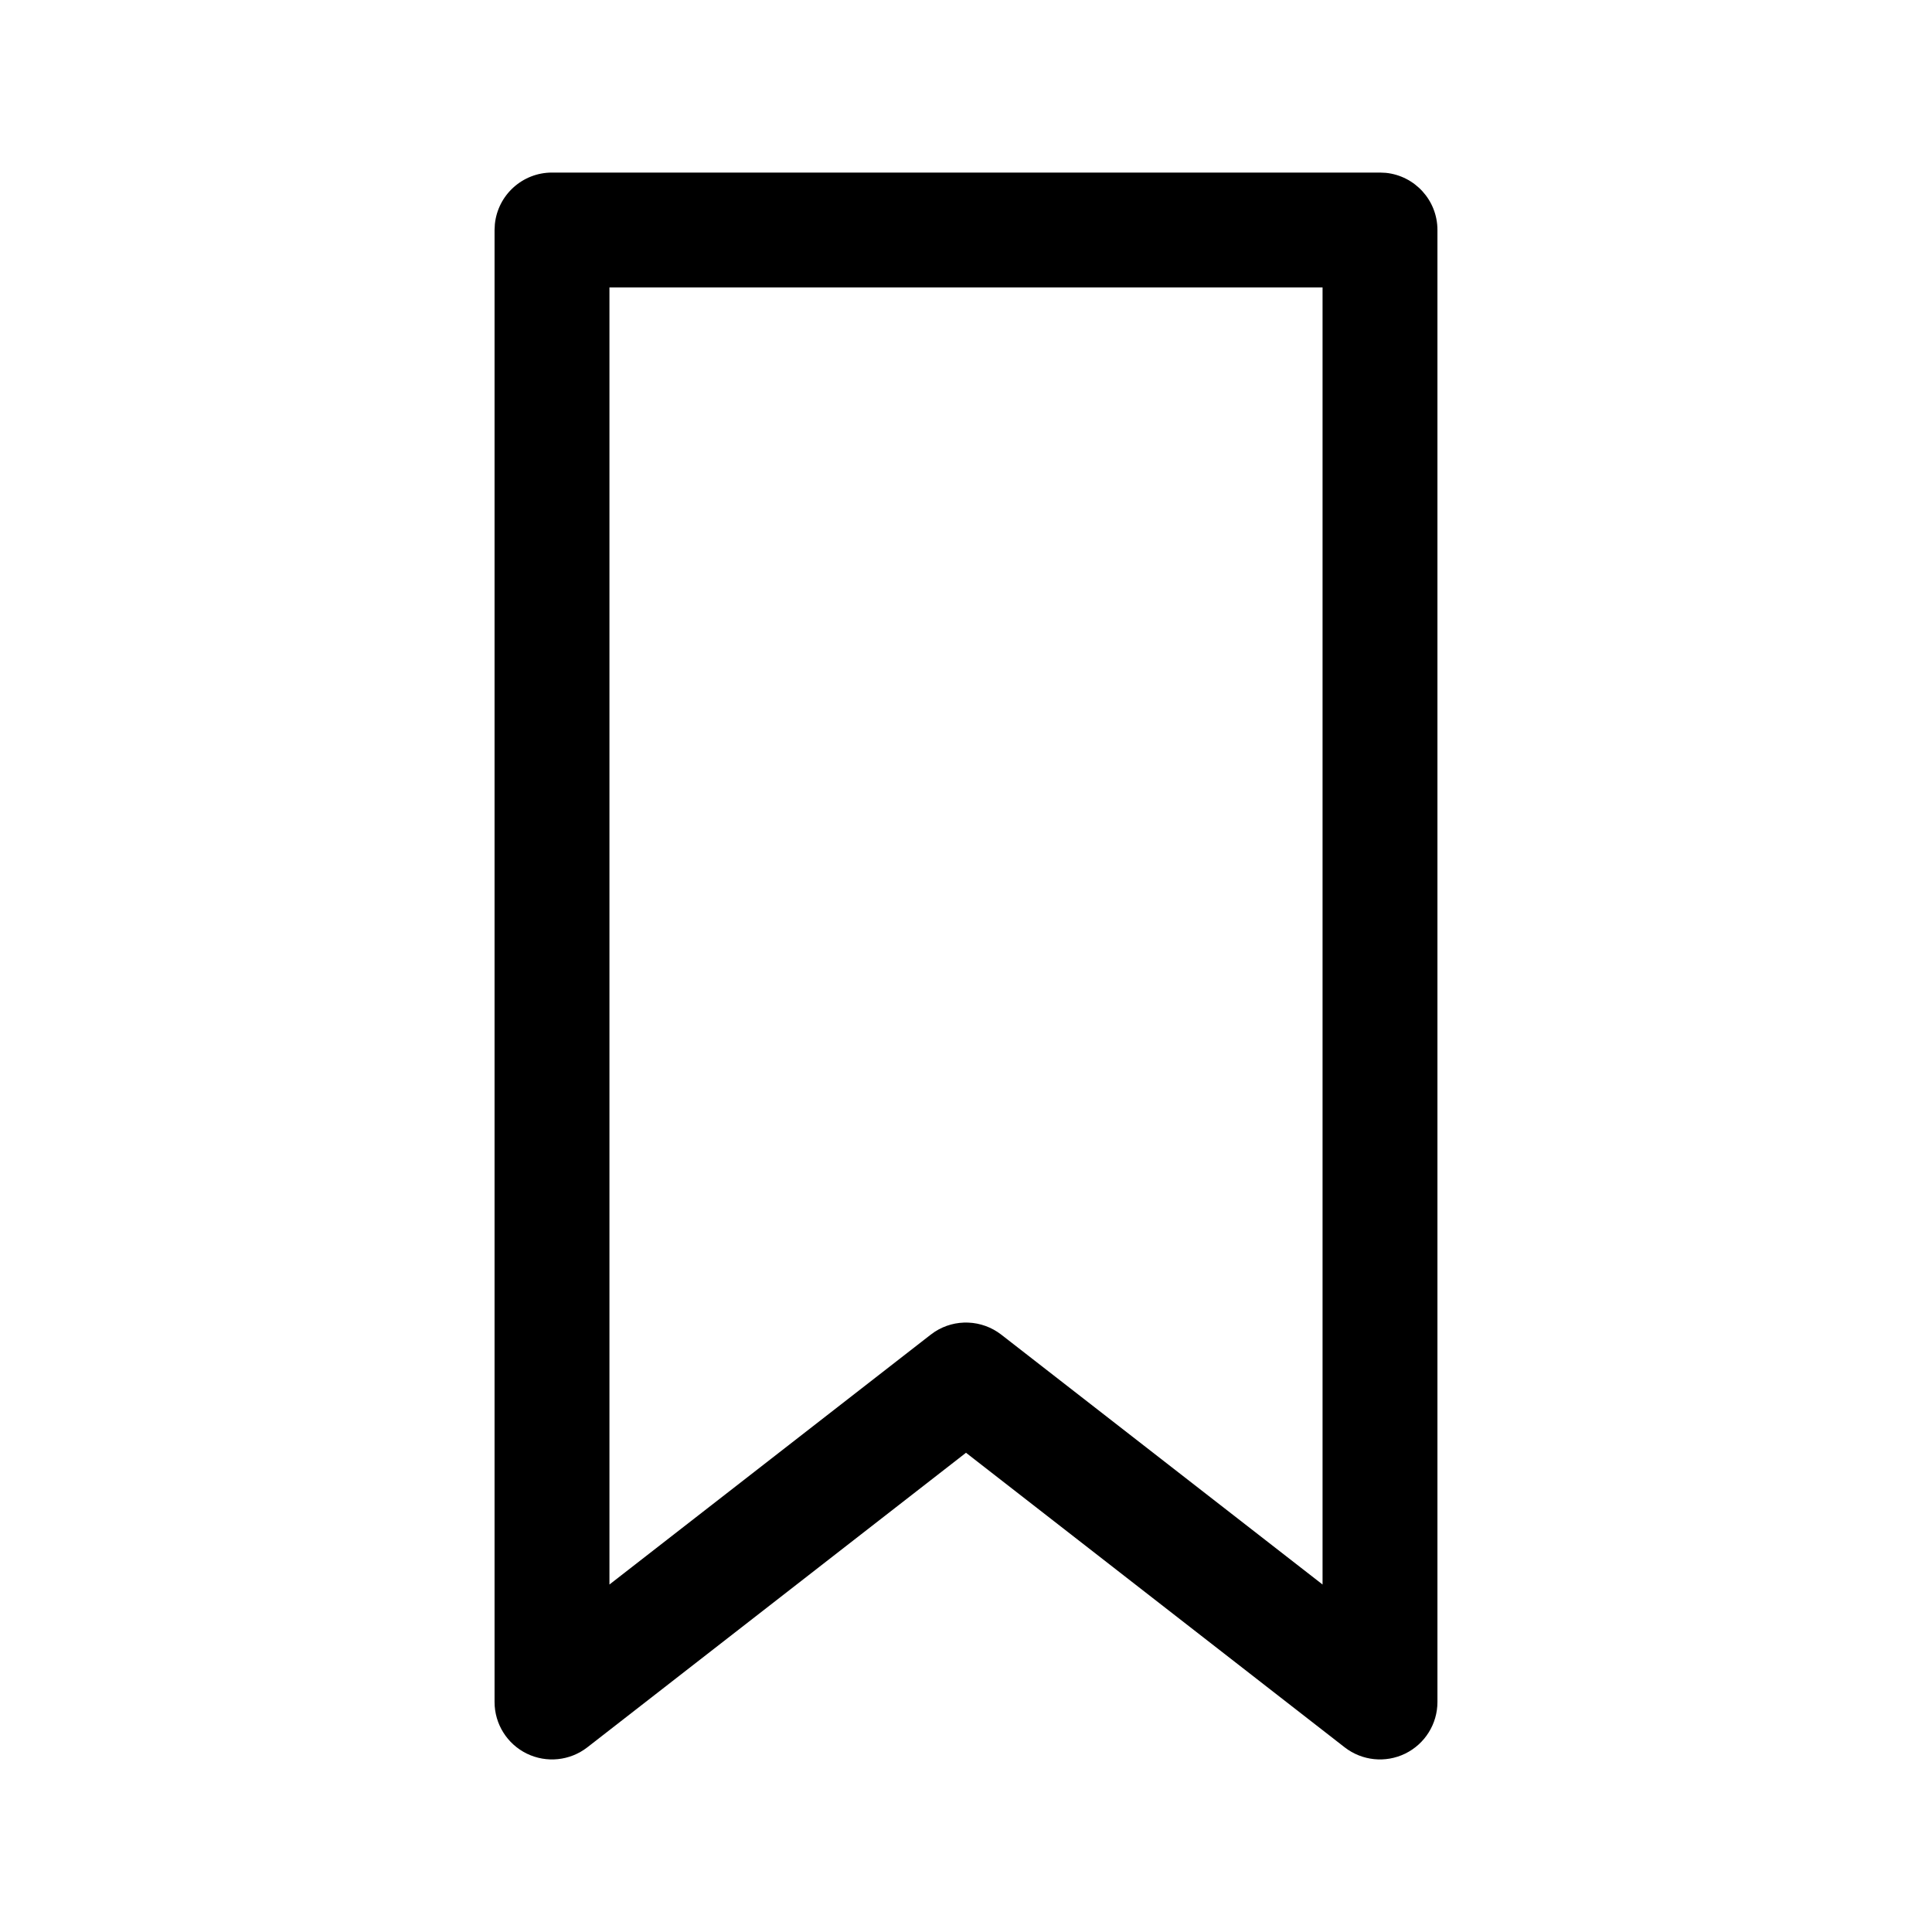 <svg width="56" height="56" viewBox="0 0 56 56" fill="none" xmlns="http://www.w3.org/2000/svg">
<path fill-rule="evenodd" clip-rule="evenodd" d="M40.17 5.01C41.01 5.096 41.665 5.804 41.665 6.667V49.334C41.665 49.969 41.303 50.549 40.731 50.829C40.16 51.108 39.48 51.038 38.977 50.648L28 42.109L17.023 50.648C16.52 51.038 15.84 51.108 15.269 50.829C14.697 50.549 14.335 49.969 14.335 49.334V6.667L14.344 6.497C14.429 5.657 15.138 5.002 16 5.002H40L40.17 5.01ZM17.665 45.928L26.977 38.686L27.093 38.603C27.683 38.219 28.459 38.248 29.023 38.686L38.335 45.928V8.332H17.665V45.928Z" fill="black"/>
</svg>
